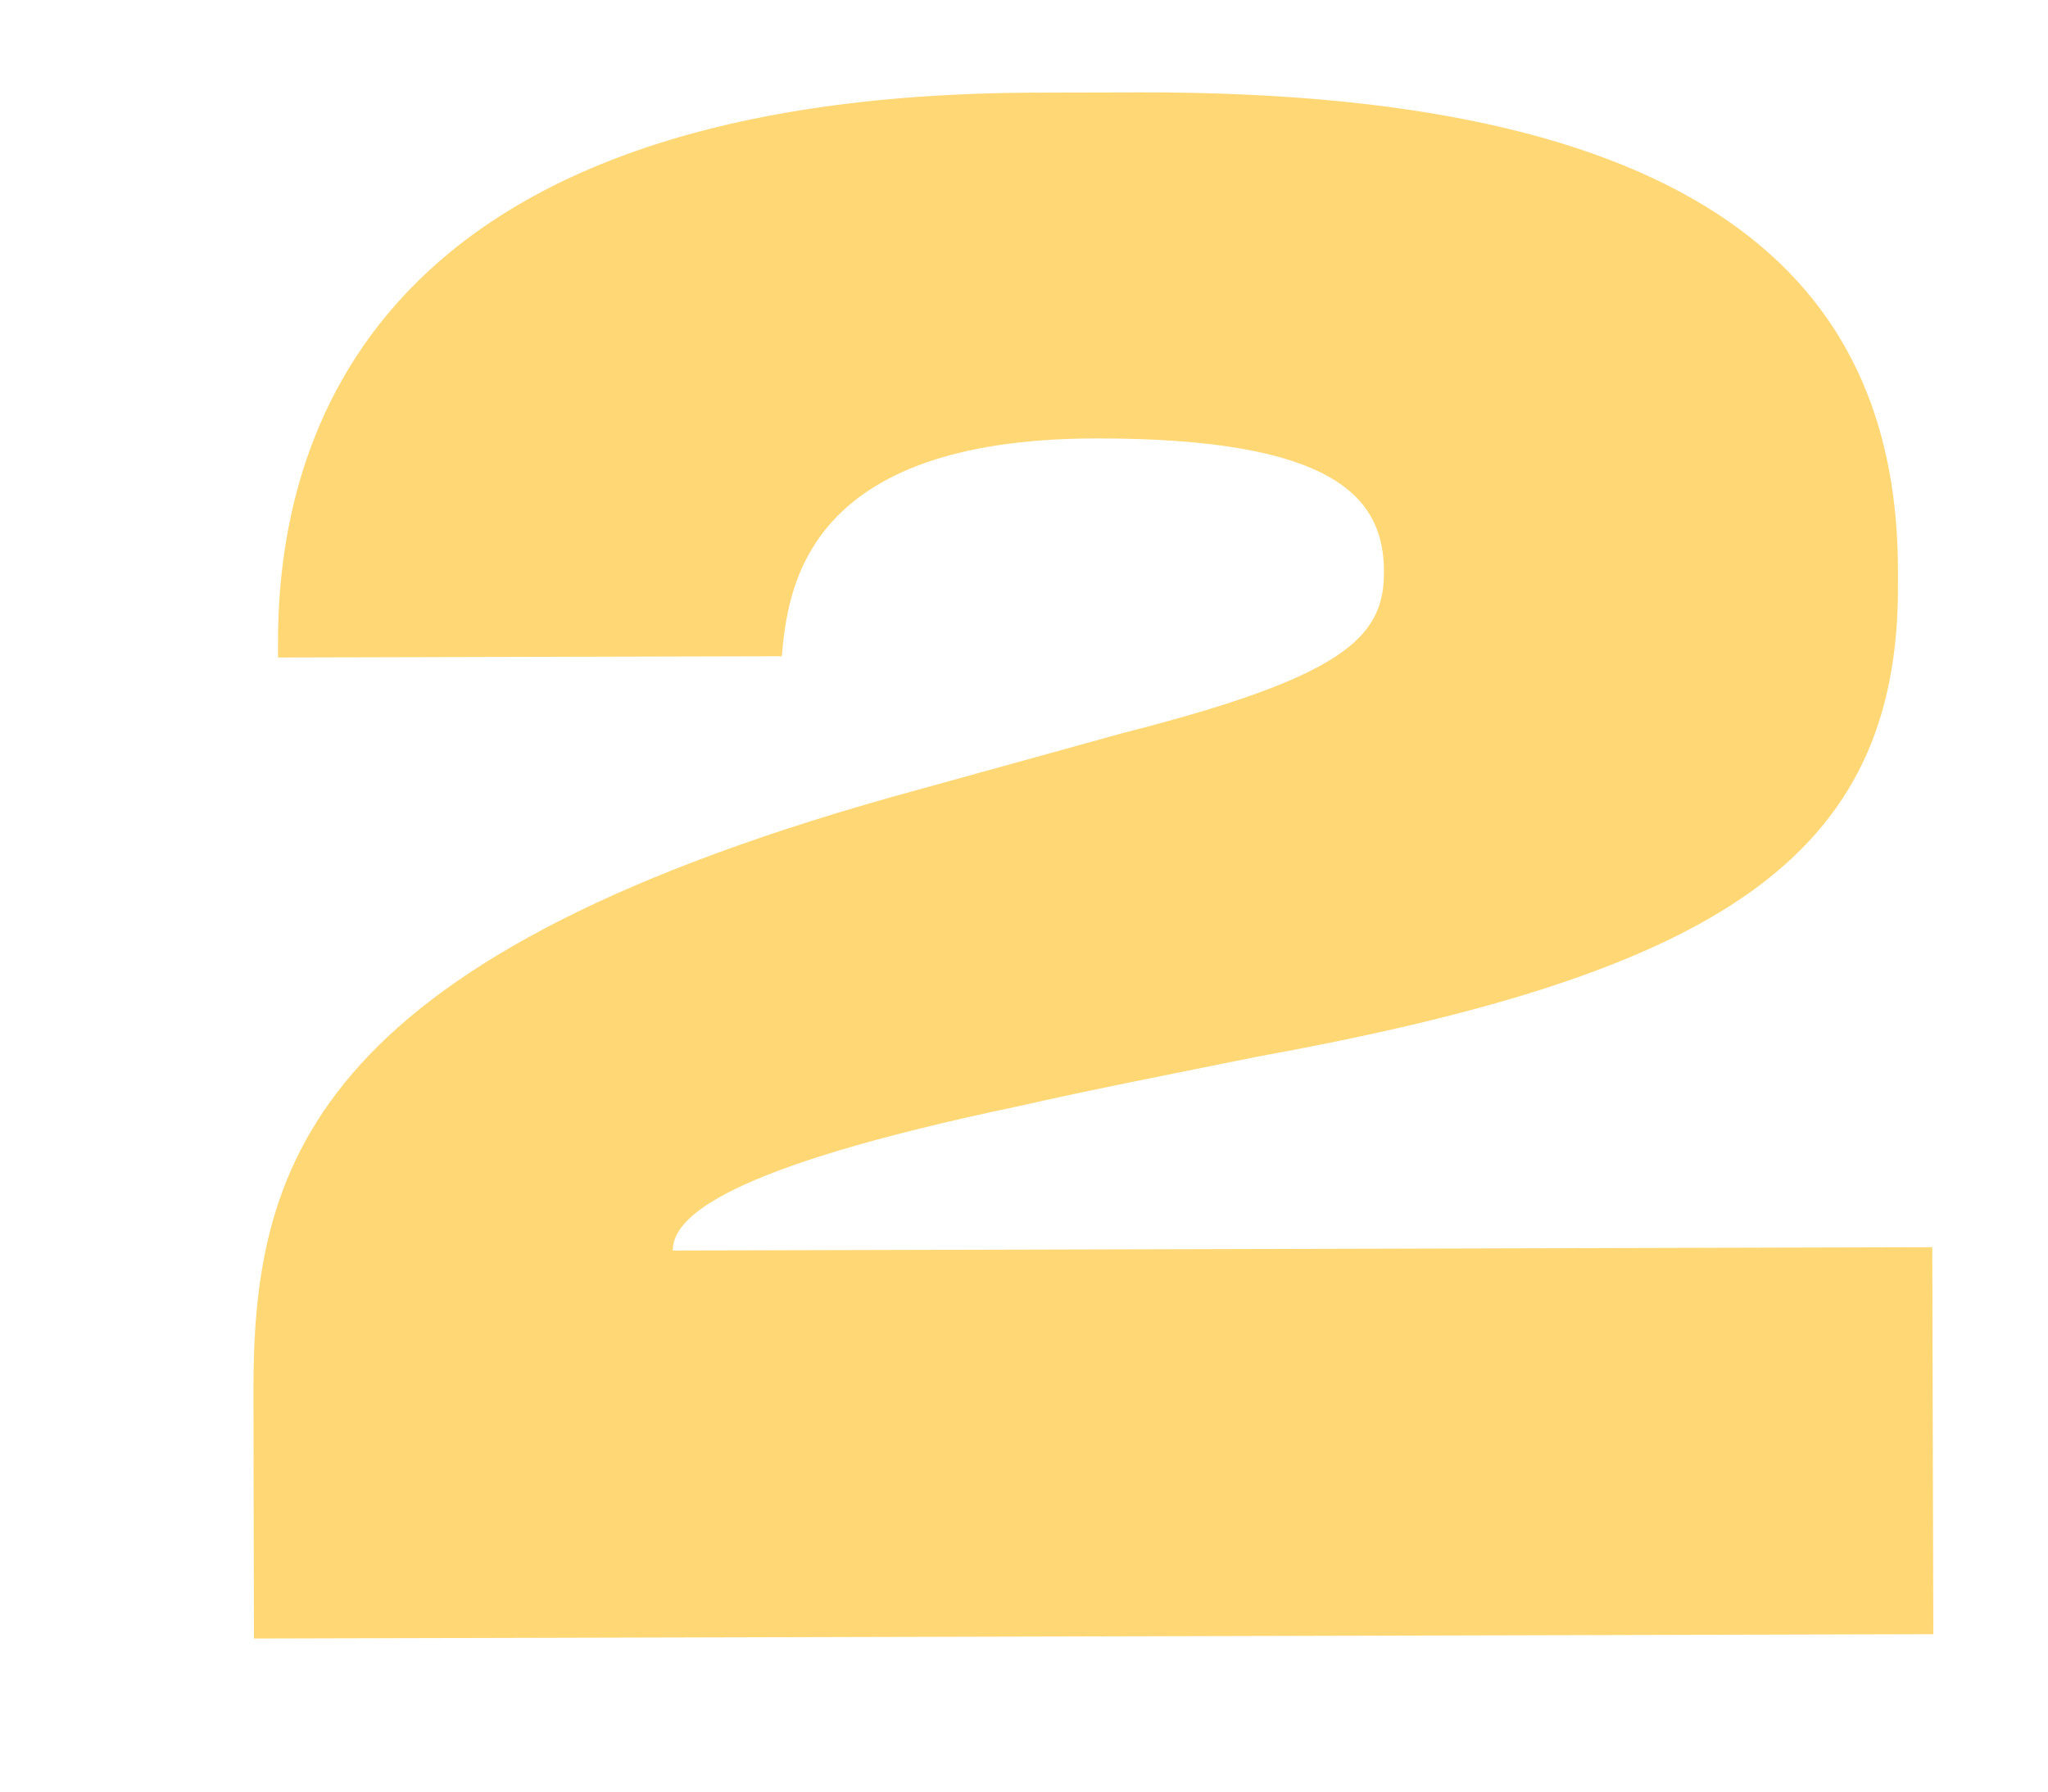 <?xml version="1.0" encoding="UTF-8"?> <svg xmlns="http://www.w3.org/2000/svg" width="8" height="7" viewBox="0 0 8 7" fill="none"> <path d="M7.552 6.385L0.992 6.402L0.99 5.45C0.987 4.57 1.193 3.761 3.48 3.115L4.383 2.865C5.239 2.647 5.406 2.495 5.406 2.239L5.406 2.231C5.405 1.943 5.212 1.711 4.276 1.713C3.148 1.716 3.078 2.292 3.054 2.564L1.086 2.569L1.086 2.513C1.084 1.713 1.449 0.368 4.049 0.362L4.449 0.361C6.753 0.355 7.411 1.17 7.414 2.226L7.414 2.29C7.416 3.354 6.705 3.803 4.914 4.128C4.594 4.193 4.259 4.258 3.979 4.322C2.819 4.565 2.628 4.758 2.628 4.886L7.548 4.873L7.552 6.385Z" fill="#FFD875"></path> </svg> 
